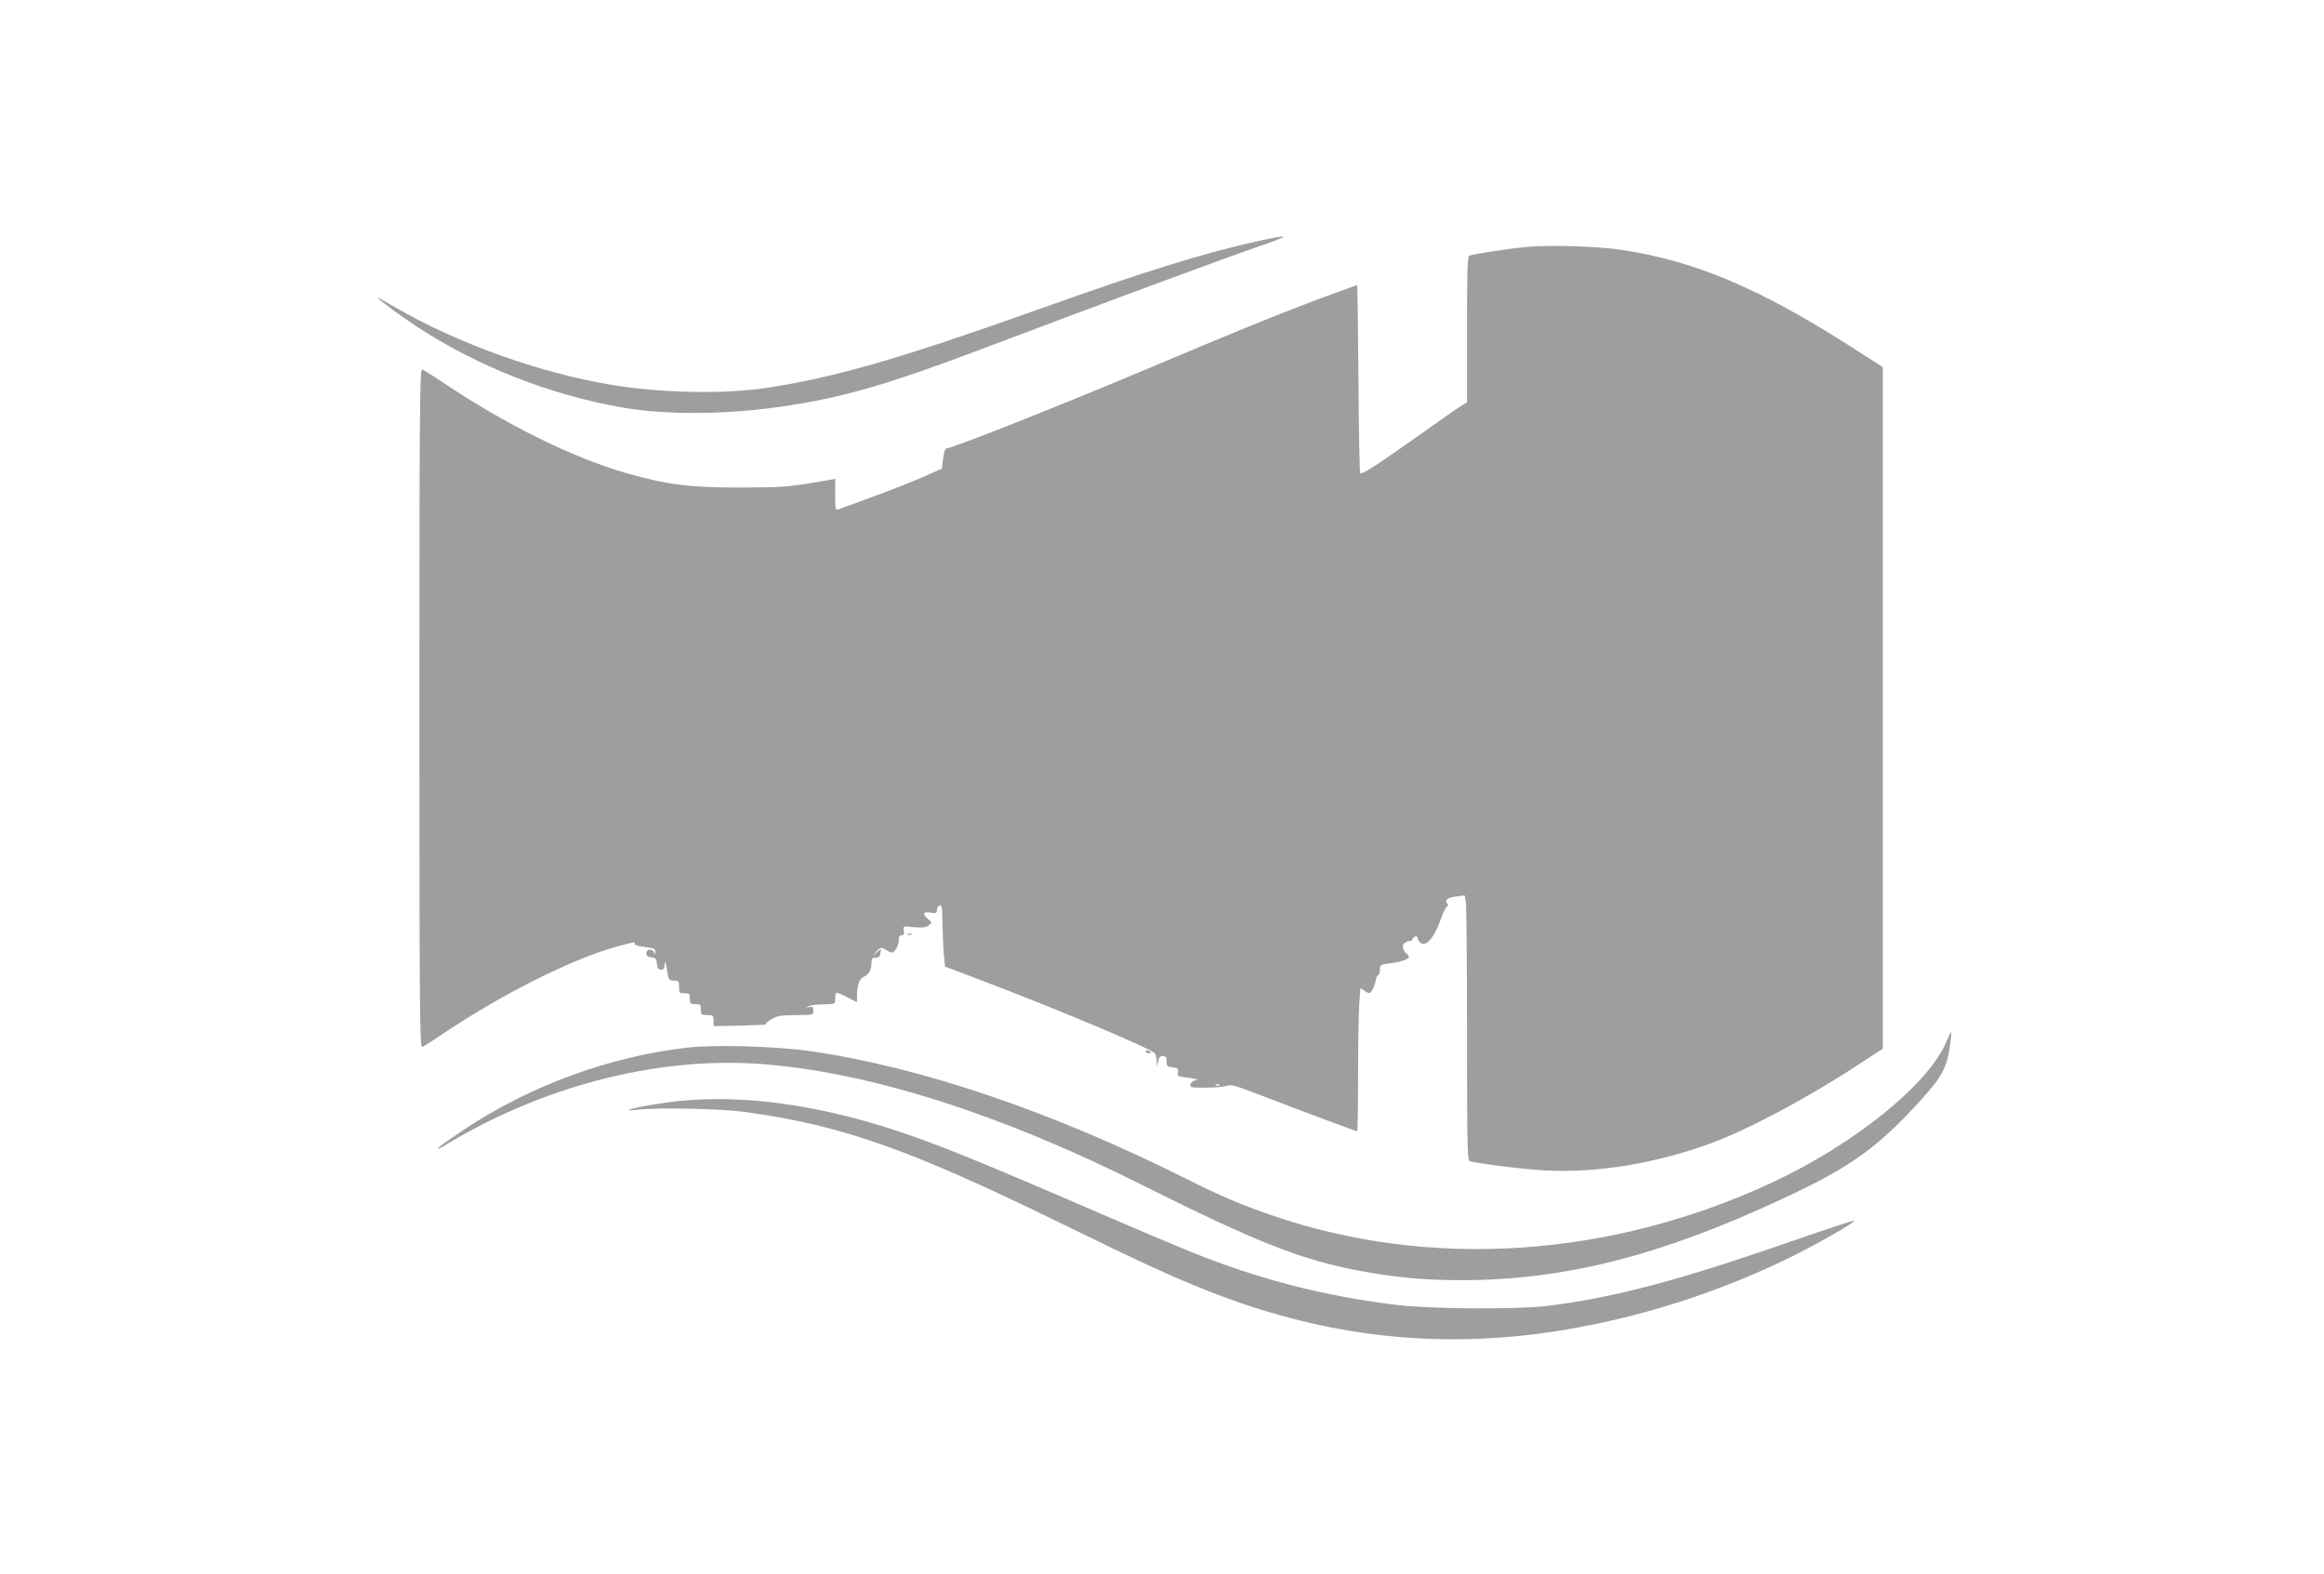 <?xml version="1.0" standalone="no"?>
<!DOCTYPE svg PUBLIC "-//W3C//DTD SVG 20010904//EN"
 "http://www.w3.org/TR/2001/REC-SVG-20010904/DTD/svg10.dtd">
<svg version="1.0" xmlns="http://www.w3.org/2000/svg"
 width="1280pt" height="867pt" viewBox="0 0 1280 867"
 preserveAspectRatio="xMidYMid meet">
<g transform="translate(0,867) scale(0.1,-0.1)"
fill="#9e9e9e" stroke="none">
<path d="M6936 7344 c-287 -62 -627 -167 -1206 -374 -772 -275 -1125 -377
-1500 -435 -240 -37 -588 -30 -865 16 -397 67 -844 227 -1189 427 -49 29 -91
52 -94 52 -11 0 115 -93 208 -155 337 -222 741 -381 1143 -450 241 -41 565
-39 872 6 331 48 576 118 1100 316 728 275 1330 498 1565 579 140 48 129 54
-34 18z"/>
<path d="M8407 7310 c-96 -9 -292 -39 -313 -47 -12 -4 -14 -76 -14 -407 l0
-402 -27 -16 c-16 -9 -116 -79 -223 -155 -241 -171 -328 -228 -338 -219 -4 4
-8 239 -10 522 -2 283 -5 514 -8 514 -2 0 -100 -36 -217 -79 -236 -89 -464
-182 -947 -386 -475 -200 -1067 -435 -1099 -435 -5 0 -13 -25 -17 -56 l-6 -55
-57 -25 c-85 -39 -232 -97 -371 -147 -69 -25 -133 -49 -142 -52 -16 -6 -18 1
-18 80 l0 88 -37 -7 c-223 -39 -244 -40 -488 -41 -281 0 -401 16 -627 80 -298
86 -668 269 -1021 507 -48 32 -94 61 -102 64 -13 5 -15 -217 -15 -1866 0
-1649 2 -1871 15 -1866 8 3 56 33 107 68 329 221 711 414 959 483 95 27 113
30 105 16 -3 -5 21 -12 54 -16 53 -6 60 -9 59 -28 -1 -17 -2 -18 -6 -4 -6 24
-43 22 -43 -2 0 -14 8 -21 28 -23 22 -2 28 -8 30 -35 2 -25 8 -33 23 -33 15 0
19 8 20 33 1 21 5 11 12 -30 9 -60 11 -63 38 -63 26 0 29 -3 29 -35 0 -32 2
-35 30 -35 27 0 30 -3 30 -30 0 -27 3 -30 30 -30 27 0 30 -3 30 -30 0 -28 3
-30 35 -30 32 0 35 -2 35 -31 l0 -30 150 3 c82 2 145 5 139 7 -6 2 7 14 28 27
33 20 51 23 136 24 96 0 97 0 97 24 0 20 -4 23 -22 20 -21 -4 -22 -4 -3 5 11
5 48 10 83 10 61 1 62 1 62 29 0 16 2 31 5 34 3 3 30 -7 60 -23 l55 -28 0 27
c0 65 13 104 36 112 28 11 44 39 44 78 0 23 4 28 23 28 16 -1 23 5 26 24 l3
25 -23 -20 -24 -19 23 24 c22 25 23 25 55 7 31 -18 32 -18 49 3 10 12 18 35
18 51 0 20 5 29 16 29 12 0 15 7 12 25 -5 25 -5 25 56 19 47 -4 66 -2 81 10
20 15 20 15 -8 39 -30 27 -20 39 26 30 22 -4 27 -2 27 15 0 11 7 22 15 26 13
4 15 -11 16 -102 1 -59 4 -136 8 -171 l6 -64 190 -72 c428 -162 951 -382 967
-407 4 -7 8 -26 9 -43 l1 -30 7 30 c6 27 12 32 39 27 4 -1 8 -14 7 -29 0 -24
4 -28 34 -31 29 -3 32 -7 29 -27 -5 -22 -1 -23 61 -31 38 -5 55 -10 40 -12
-16 -2 -29 -11 -32 -23 -5 -18 1 -19 82 -19 49 0 101 5 117 10 25 9 52 1 199
-56 205 -79 513 -194 520 -194 3 0 5 137 5 303 0 167 3 345 6 395 l7 91 25
-17 c23 -15 25 -15 38 3 8 10 17 33 20 52 3 18 10 33 15 33 5 0 9 13 9 29 0
27 3 29 57 36 58 7 103 23 103 35 0 4 -6 13 -14 19 -23 20 -26 50 -6 61 11 6
23 9 27 8 4 -2 9 1 10 6 1 5 7 13 15 17 9 6 15 2 18 -14 3 -12 15 -23 27 -25
29 -4 69 50 98 135 13 37 29 69 35 71 7 3 8 8 1 16 -16 19 1 33 50 39 l46 6 7
-46 c3 -25 6 -353 6 -728 0 -605 2 -684 15 -689 35 -13 299 -46 420 -52 286
-14 608 39 914 152 210 78 546 258 828 445 l113 74 0 1876 0 1877 -162 104
c-511 328 -870 481 -1278 542 -126 20 -402 28 -523 16z m-1690 -4616 c-3 -3
-12 -4 -19 -1 -8 3 -5 6 6 6 11 1 17 -2 13 -5z"/>
<path d="M4998 3523 c6 -2 18 -2 25 0 6 3 1 5 -13 5 -14 0 -19 -2 -12 -5z"/>
<path d="M10720 2933 c-96 -232 -505 -563 -957 -774 -892 -416 -1883 -482
-2755 -183 -167 57 -285 107 -470 200 -742 372 -1464 617 -2073 705 -188 27
-526 37 -676 20 -432 -49 -870 -210 -1234 -452 -74 -50 -138 -95 -142 -102 -3
-6 9 -1 28 10 540 330 1171 494 1743 454 591 -42 1319 -272 2103 -665 630
-315 867 -409 1183 -471 204 -39 367 -55 578 -55 566 0 1093 133 1765 446 380
176 533 286 773 553 112 125 137 172 154 294 6 39 9 72 7 73 -2 2 -14 -22 -27
-53z"/>
<path d="M6310 2880 c0 -6 7 -10 15 -10 8 0 15 2 15 4 0 2 -7 6 -15 10 -8 3
-15 1 -15 -4z"/>
<path d="M3765 2609 c-98 -8 -268 -37 -300 -50 -11 -4 7 -5 40 -1 116 14 464
7 600 -12 532 -73 903 -204 1745 -616 442 -216 596 -287 803 -369 602 -239
1197 -316 1820 -236 463 61 928 200 1357 406 157 75 397 212 382 217 -5 1
-137 -42 -293 -96 -661 -231 -1023 -328 -1399 -374 -161 -20 -649 -17 -830 6
-401 49 -757 141 -1129 291 -86 35 -309 129 -496 210 -684 296 -916 390 -1164
470 -409 131 -799 184 -1136 154z"/>
</g>
</svg>
